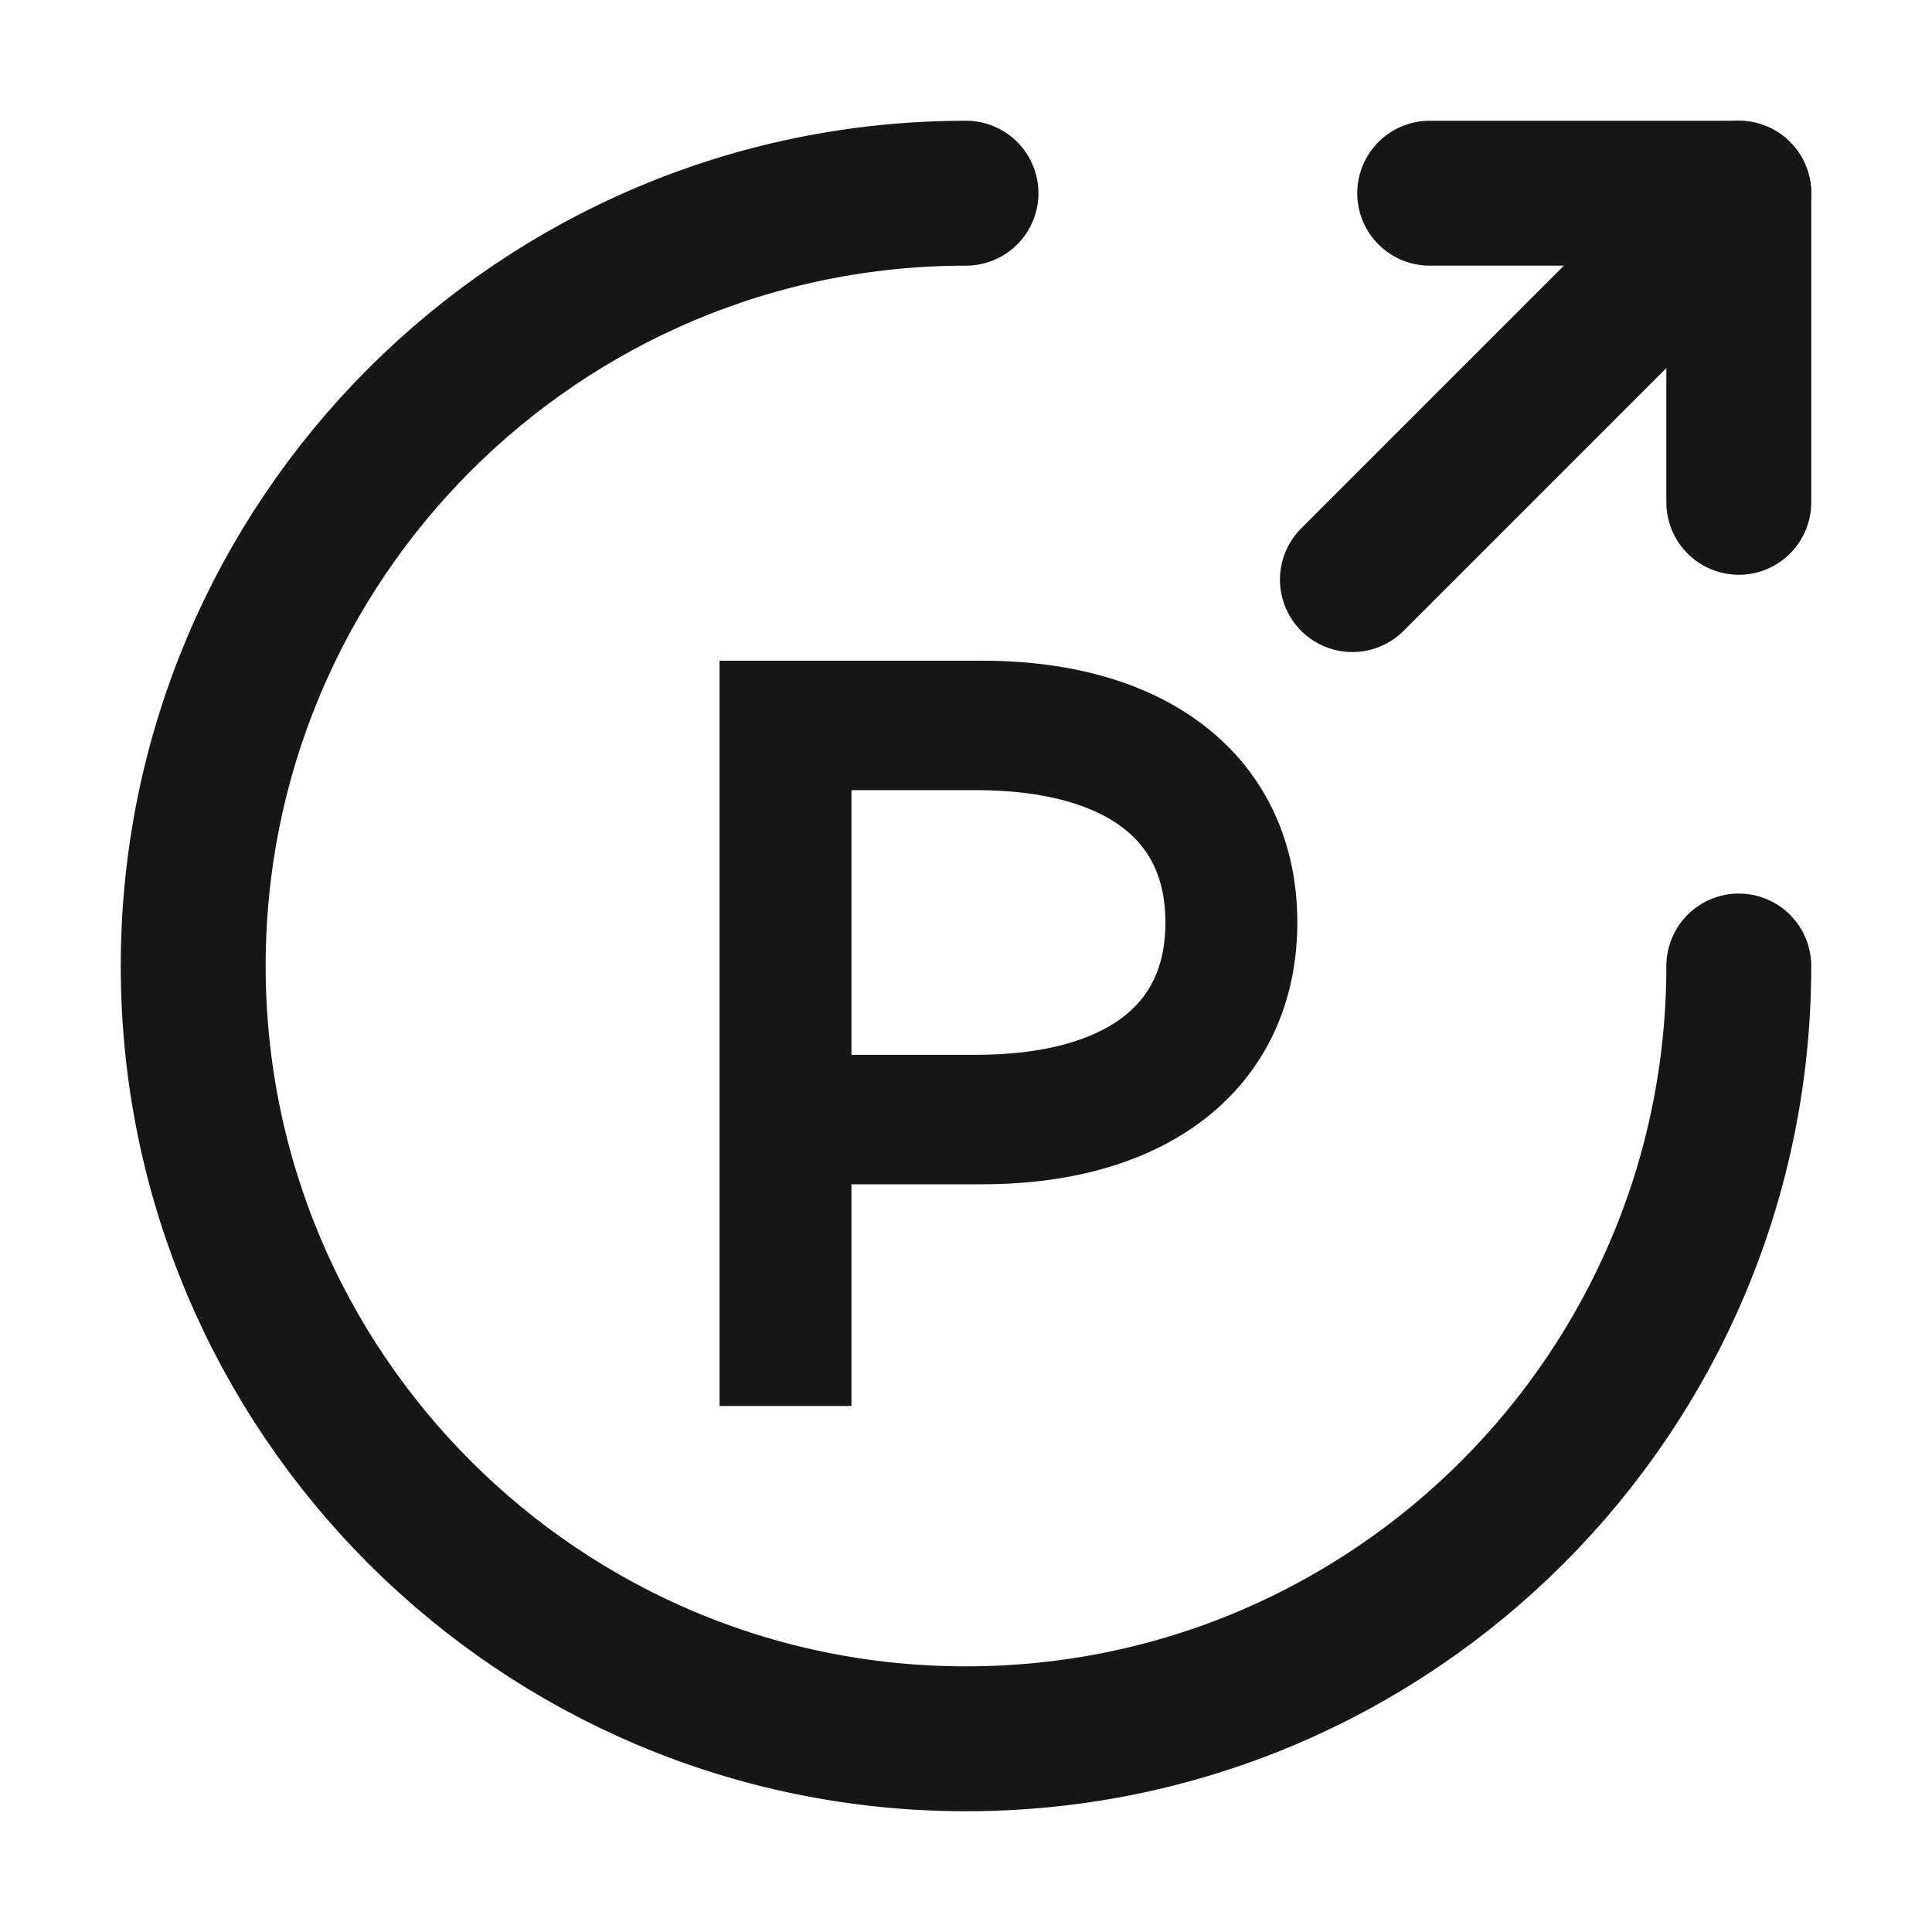 <svg width="40" height="40" viewBox="0 0 40 40" fill="none" xmlns="http://www.w3.org/2000/svg">
<rect width="40" height="40" fill="white"/>
<path d="M15.898 28.109V14.679H20.335C23.82 14.679 25.86 16.413 25.86 19.099C25.86 21.785 23.82 23.519 20.335 23.519H16.629V28.109H15.898ZM16.629 22.839H20.199C23.259 22.839 25.129 21.547 25.129 19.099C25.129 16.651 23.259 15.359 20.199 15.359H16.629V22.839Z" fill="#171616"/>
<path d="M15.898 28.109H14.898V29.109H15.898V28.109ZM15.898 14.679V13.679H14.898V14.679H15.898ZM16.629 23.519V22.519H15.629V23.519H16.629ZM16.629 28.109V29.109H17.629V28.109H16.629ZM16.629 22.839H15.629V23.839H16.629V22.839ZM16.629 15.359V14.359H15.629V15.359H16.629ZM16.898 28.109V14.679H14.898V28.109H16.898ZM15.898 15.679H20.335V13.679H15.898V15.679ZM20.335 15.679C21.923 15.679 23.057 16.075 23.773 16.657C24.466 17.221 24.86 18.031 24.86 19.099H26.86C26.86 17.481 26.234 16.081 25.036 15.106C23.861 14.15 22.232 13.679 20.335 13.679V15.679ZM24.86 19.099C24.86 20.167 24.466 20.977 23.773 21.54C23.057 22.123 21.923 22.519 20.335 22.519V24.519C22.232 24.519 23.861 24.047 25.036 23.092C26.234 22.117 26.86 20.717 26.86 19.099H24.86ZM20.335 22.519H16.629V24.519H20.335V22.519ZM15.629 23.519V28.109H17.629V23.519H15.629ZM16.629 27.109H15.898V29.109H16.629V27.109ZM16.629 23.839H20.199V21.839H16.629V23.839ZM20.199 23.839C21.849 23.839 23.322 23.493 24.407 22.691C25.535 21.856 26.129 20.61 26.129 19.099H24.129C24.129 20.036 23.789 20.66 23.217 21.083C22.602 21.538 21.609 21.839 20.199 21.839V23.839ZM26.129 19.099C26.129 17.588 25.535 16.342 24.407 15.507C23.322 14.704 21.849 14.359 20.199 14.359V16.359C21.609 16.359 22.602 16.659 23.217 17.115C23.789 17.538 24.129 18.162 24.129 19.099H26.129ZM20.199 14.359H16.629V16.359H20.199V14.359ZM15.629 15.359V22.839H17.629V15.359H15.629Z" fill="#171616"/>
<path d="M36 20C36 28.832 28.832 36 20 36C11.168 36 4 28.832 4 20C4 11.168 11.168 4 20 4" stroke="#171616" stroke-width="3" stroke-linecap="round" stroke-linejoin="round"/>
<path d="M36 10.4V4H29.6" stroke="#171616" stroke-width="3" stroke-linecap="round" stroke-linejoin="round"/>
<path d="M28 12L36 4" stroke="#171616" stroke-width="3" stroke-linecap="round" stroke-linejoin="round"/>
</svg>
